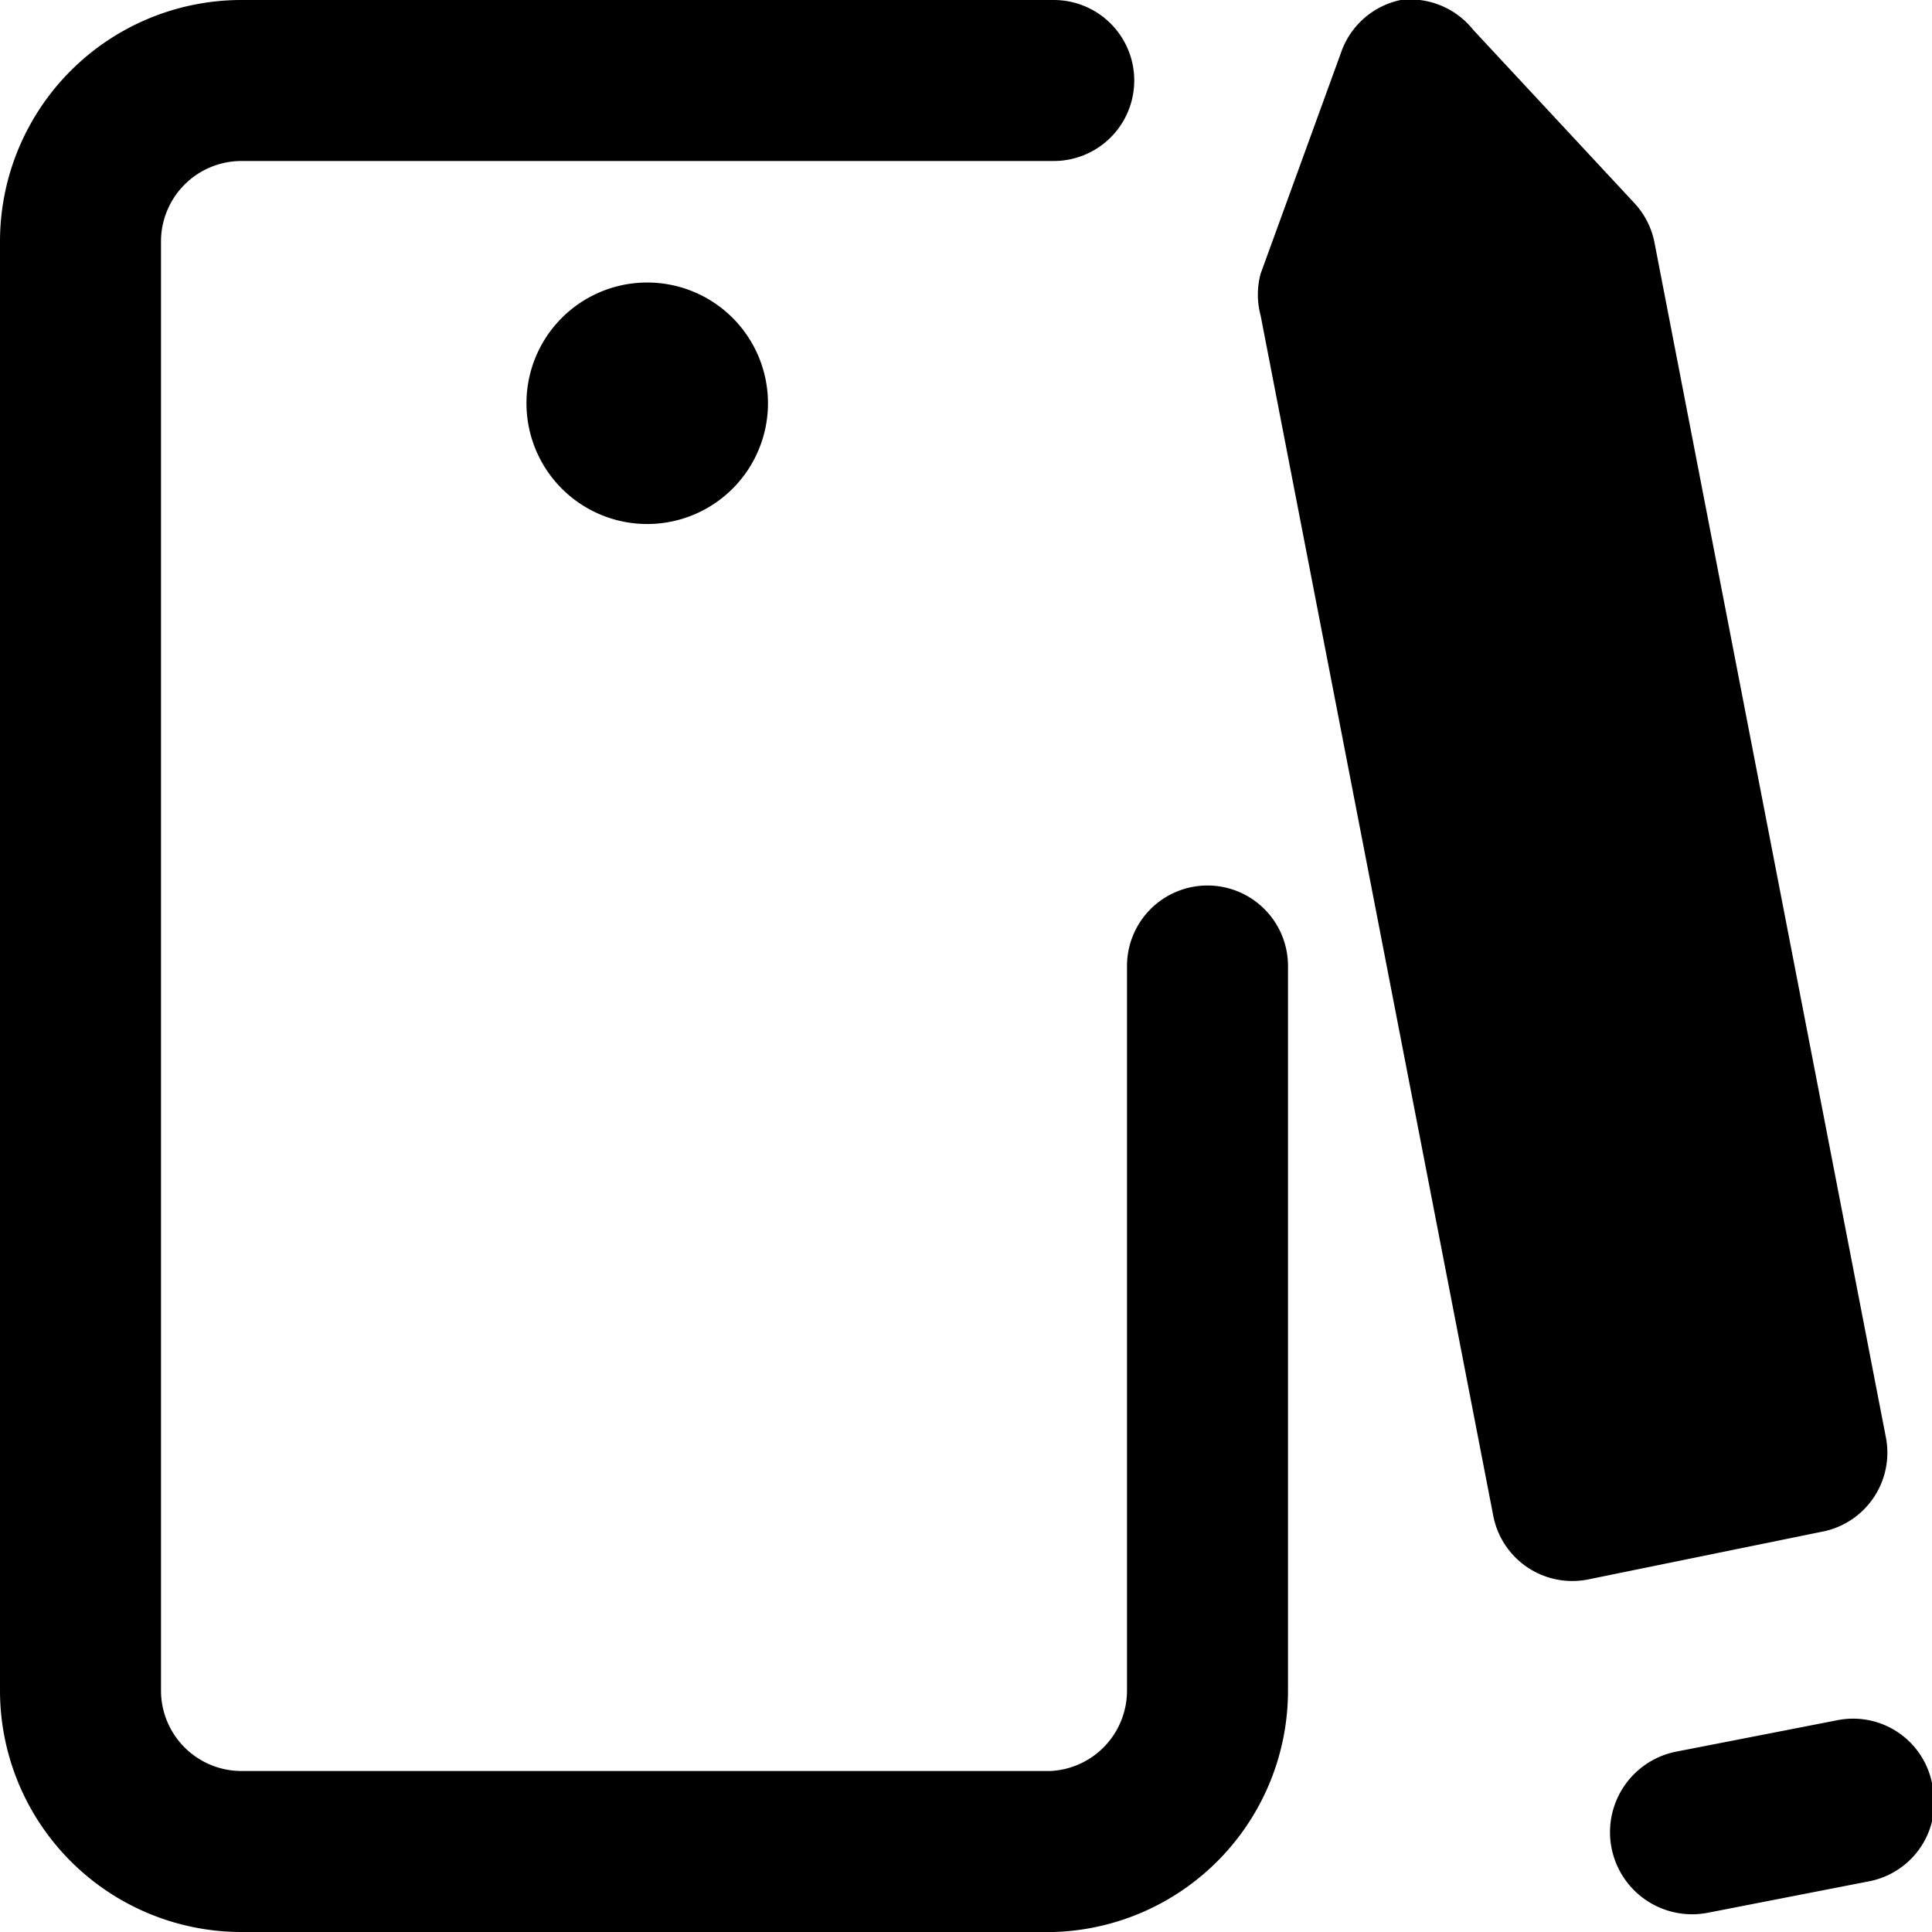 <svg xmlns="http://www.w3.org/2000/svg" viewBox="0 0 24 24"><g><path d="M23.43 17.87 20.55 3a1 1 0 0 0 -0.25 -0.48l-2 -2.15a1 1 0 0 0 -0.9 -0.37 1 1 0 0 0 -0.74 0.65l-1 2.75a1 1 0 0 0 0 0.52l2.89 14.91a1 1 0 0 0 1.18 0.79l2.94 -0.6a1 1 0 0 0 0.76 -1.15Z" fill="#000000" stroke-width="1"></path><path d="M24 22.15a1 1 0 0 0 -1.18 -0.78l-2 0.39a1 1 0 1 0 0.4 2l2 -0.39a1 1 0 0 0 0.78 -1.22Z" fill="#000000" stroke-width="1"></path><path d="M8 3.51A1.5 1.5 0 1 0 9.54 5 1.5 1.5 0 0 0 8 3.51Z" fill="#000000" stroke-width="1"></path><path d="M15 11a1 1 0 0 0 -1 1v9a1 1 0 0 1 -0.95 1H3a1 1 0 0 1 -1 -1V3a1 1 0 0 1 1 -1h10.09a1 1 0 0 0 0 -2H3a3 3 0 0 0 -3 3v18a3 3 0 0 0 3 3h10.09A3 3 0 0 0 16 21v-9a1 1 0 0 0 -1 -1Z" fill="#000000" stroke-width="1"></path></g></svg>